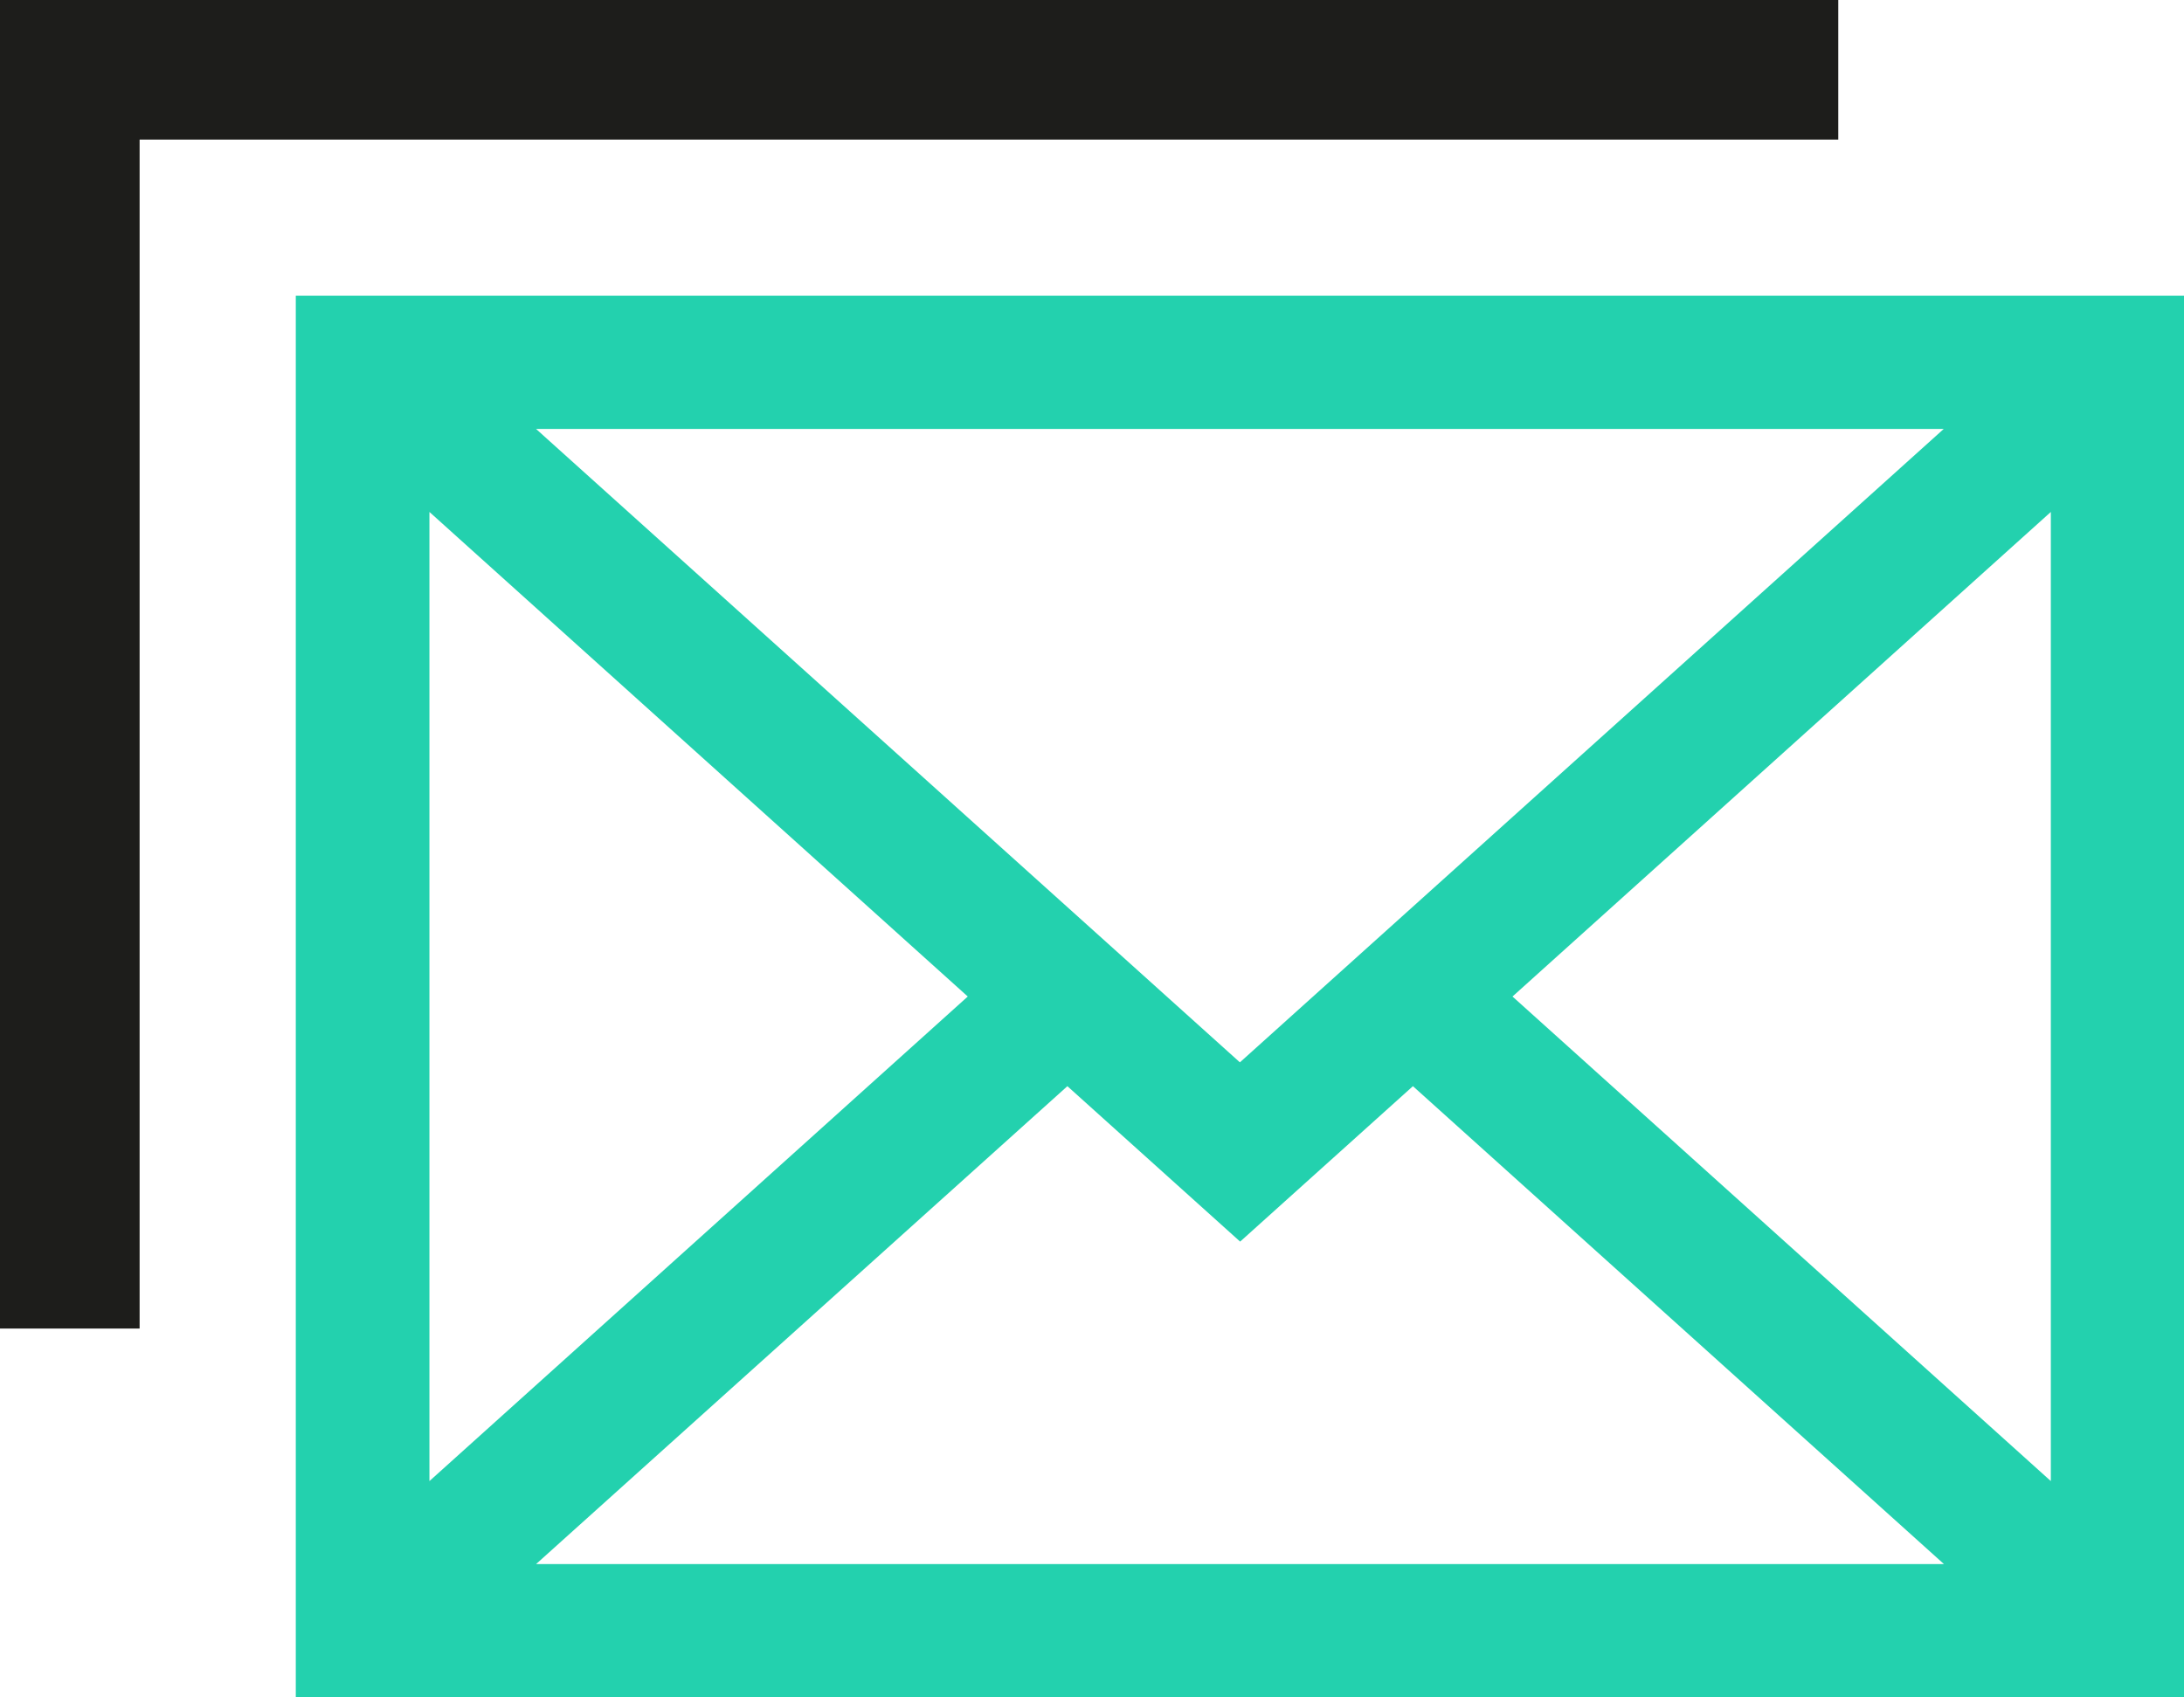 <?xml version="1.0" encoding="UTF-8"?> <svg xmlns="http://www.w3.org/2000/svg" viewBox="0 0 369.18 286.98"> <defs> <style>.cls-1{fill:#1d1d1b;}.cls-2{fill:#23d1ae;}</style> </defs> <g id="Слой_2" data-name="Слой 2"> <g id="Layer_1" data-name="Layer 1"> <polygon class="cls-1" points="310.74 0 0 0 0 224.63 23.6 224.63 23.6 23.6 310.74 23.6 310.74 0"></polygon> <path class="cls-2" d="M50,50V287H369.18V50ZM209.59,179.62,90.62,72.53H328.56Zm-46-11.13-91,81.93V86.56Zm16.84,15.16,29.2,26.28,29.21-26.28,89.76,80.8H90.62Zm75.24-15.16,91-81.93V250.42Z"></path> </g> </g> </svg> 